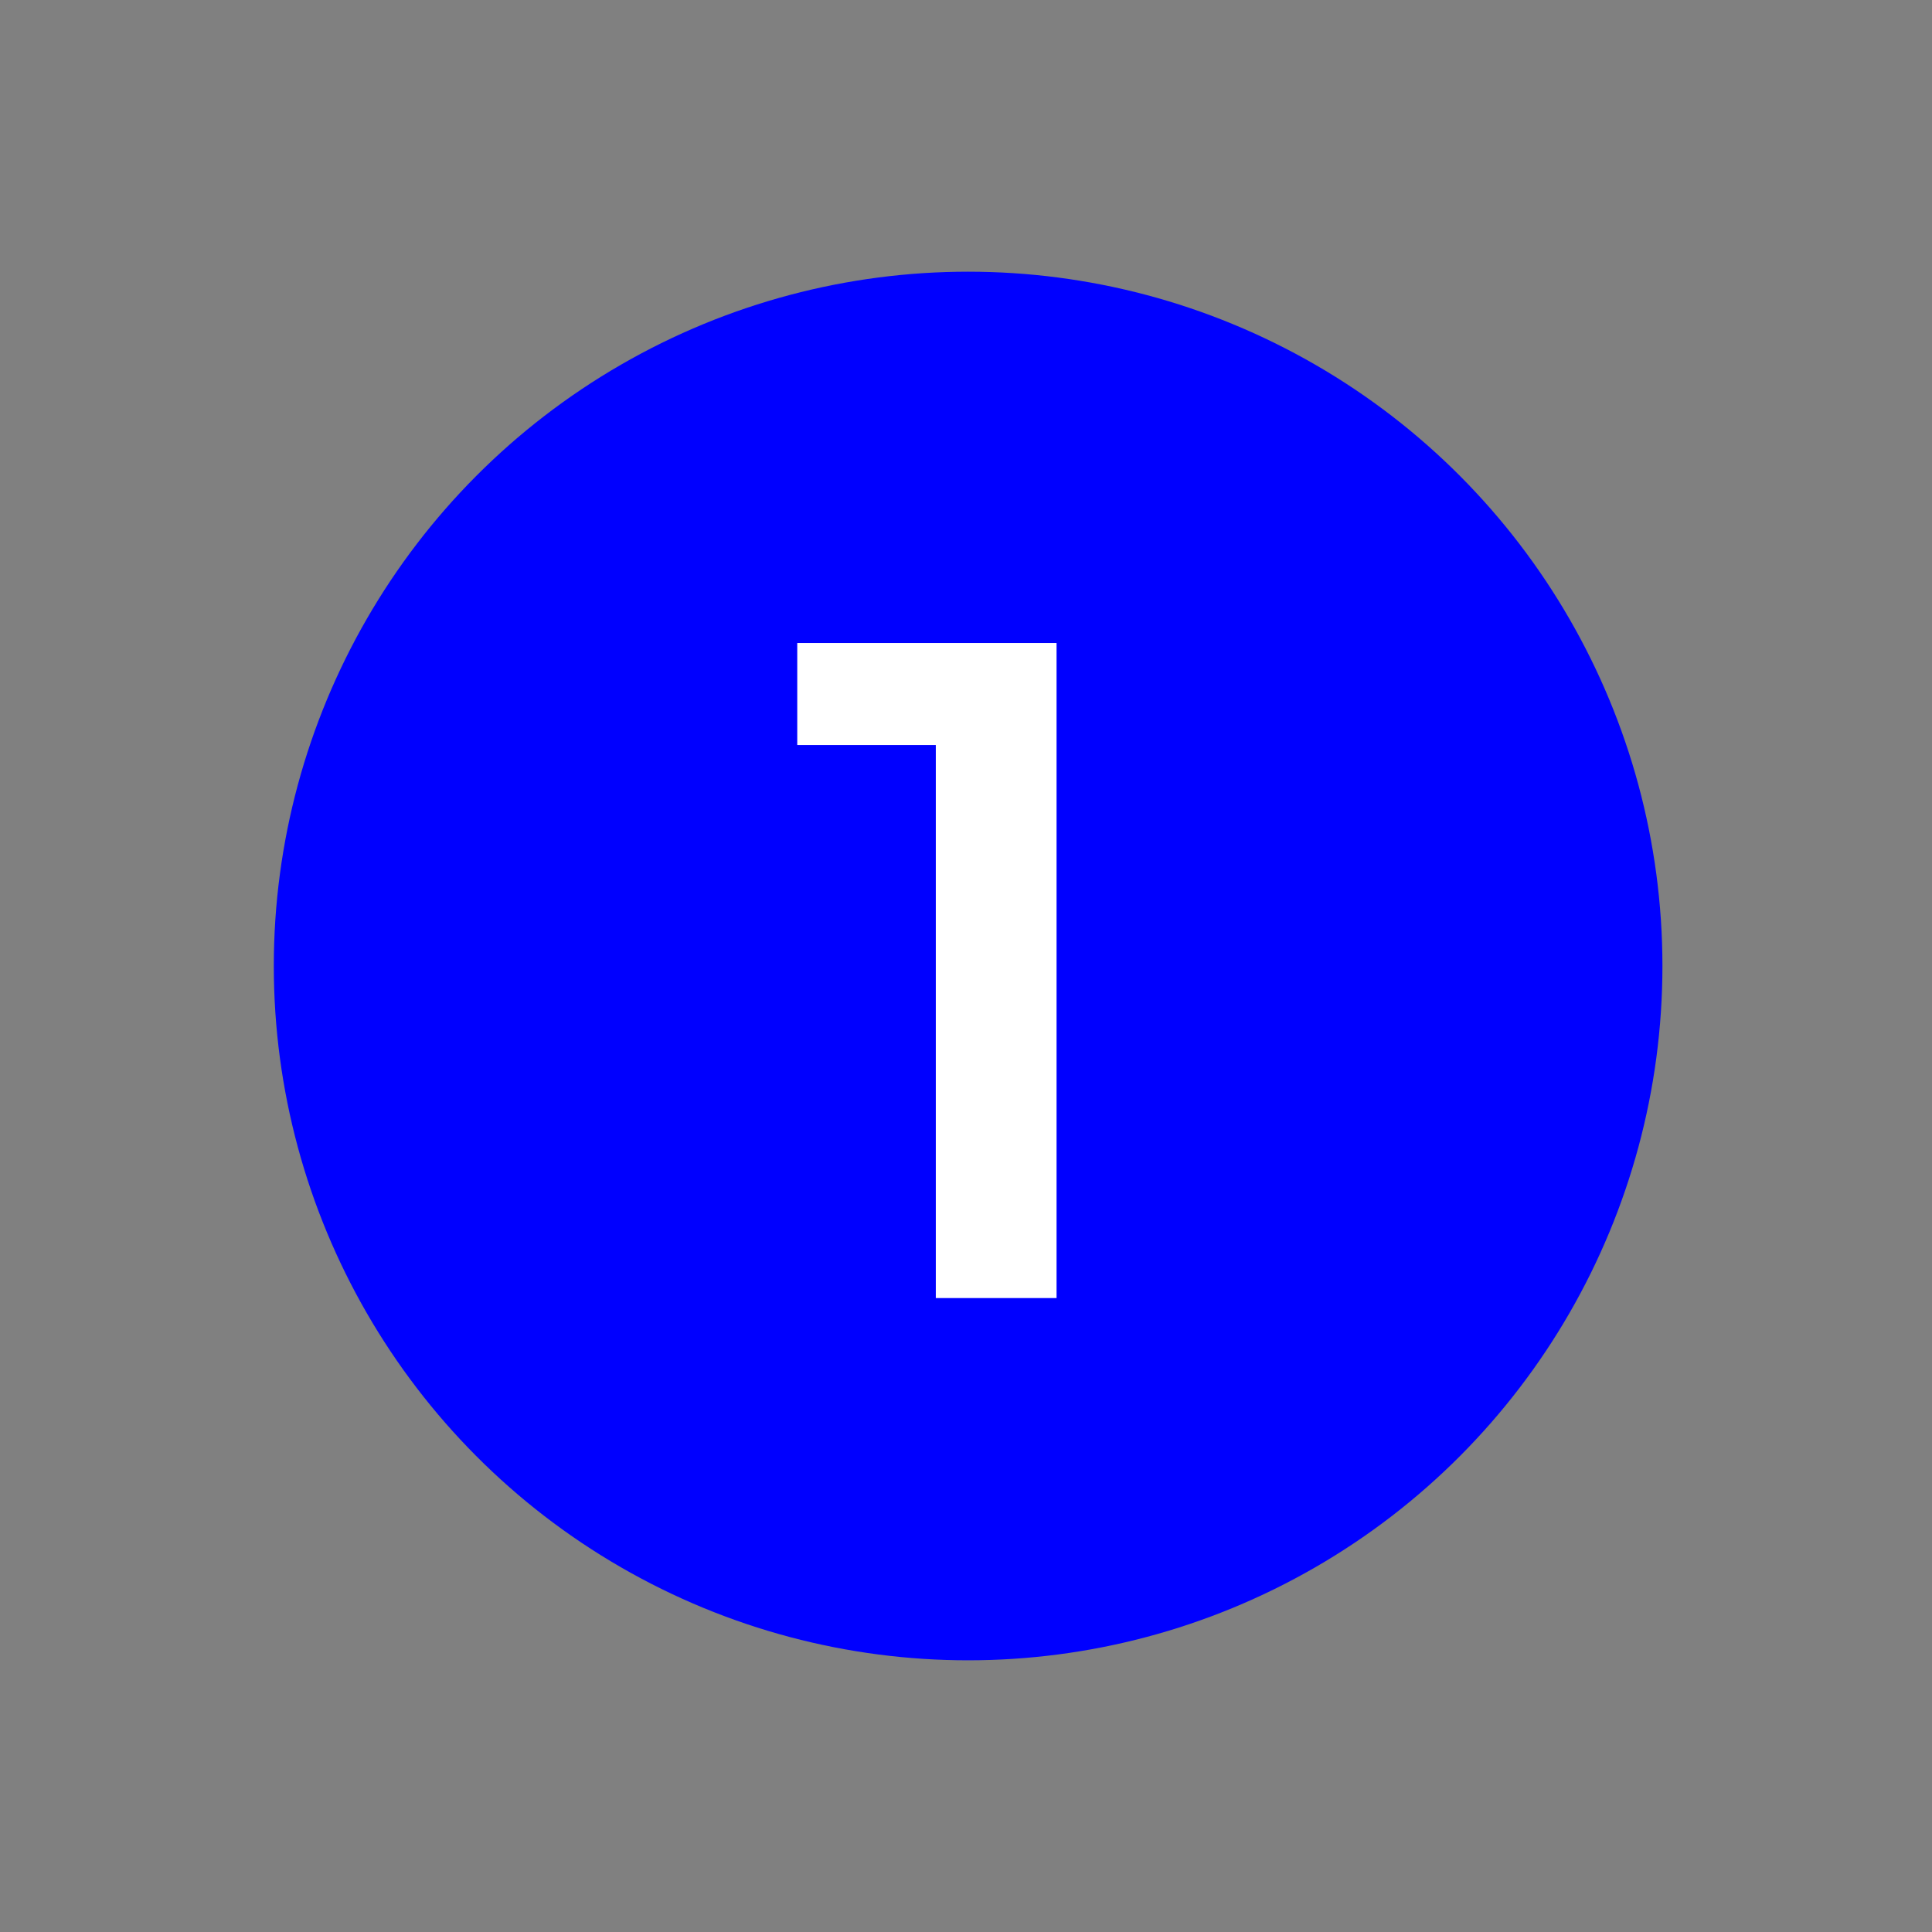 <svg id="Capa_1" data-name="Capa 1" xmlns="http://www.w3.org/2000/svg" viewBox="0 0 64 64"><rect x="0" y="0" width="64" height="64" fill="#808080" stroke="none"/><defs><style>.cls-1{fill:blue;}.cls-2{fill:#fff;}</style></defs><title>1_Numero_Azul_ SVG</title><circle class="cls-1" cx="32.07" cy="32" r="23"/><path class="cls-2" d="M35,21.3V43H31V24.68H26.41V21.3Z"/></svg>